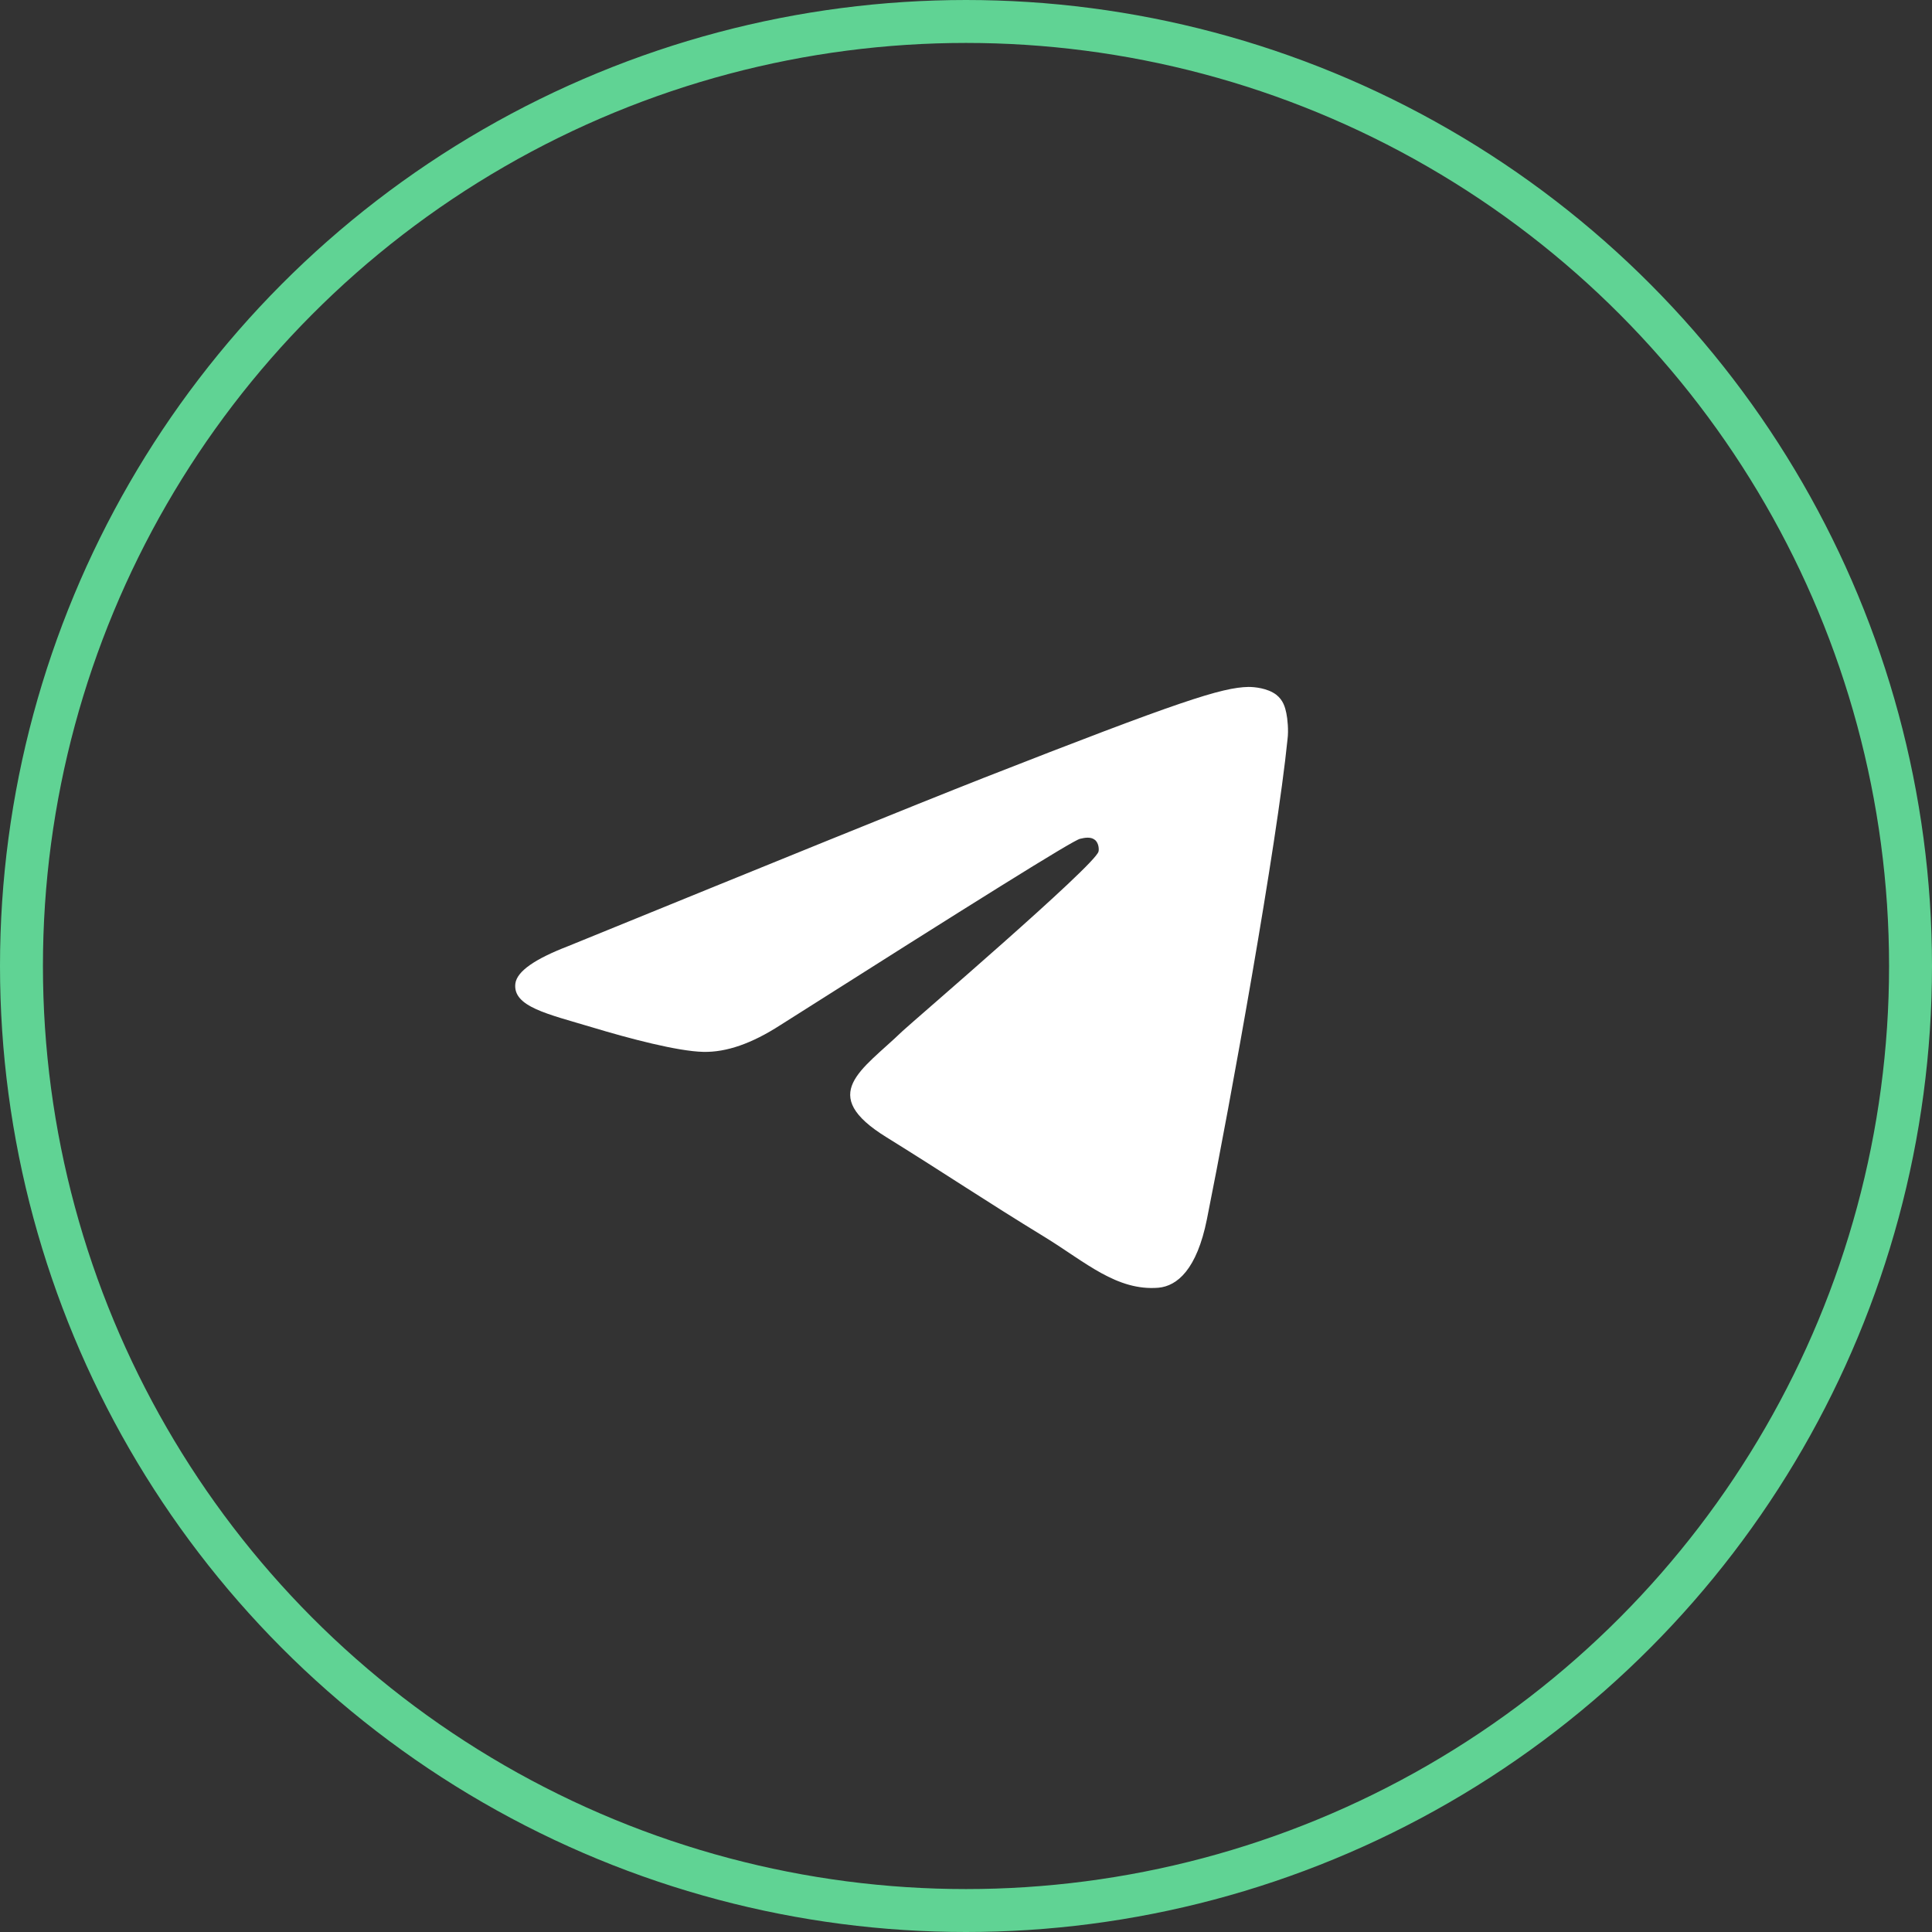 <?xml version="1.0" encoding="UTF-8"?> <svg xmlns="http://www.w3.org/2000/svg" width="45" height="45" viewBox="0 0 45 45" fill="none"><rect x="0" y="0" width="45" height="45" fill="#333333" stroke="none"/><circle cx="22.5" cy="22.5" r="22" stroke="#60D394"></circle><path fill-rule="evenodd" clip-rule="evenodd" d="M13.232 22.038C18.063 20.069 21.279 18.76 22.894 18.125C27.49 16.324 28.456 16.013 29.078 16C29.216 16 29.519 16.026 29.726 16.181C29.892 16.311 29.933 16.479 29.961 16.609C29.989 16.739 30.016 17.011 29.989 17.218C29.74 19.68 28.663 25.653 28.111 28.4C27.877 29.566 27.421 29.955 26.98 29.994C26.014 30.072 25.282 29.398 24.357 28.828C22.894 27.934 22.08 27.377 20.658 26.495C19.016 25.485 20.078 24.928 21.017 24.02C21.265 23.787 25.503 20.159 25.586 19.835C25.599 19.797 25.599 19.641 25.503 19.563C25.406 19.485 25.268 19.511 25.158 19.537C25.006 19.563 22.687 21.015 18.174 23.878C17.511 24.306 16.918 24.513 16.379 24.5C15.786 24.487 14.654 24.189 13.798 23.93C12.763 23.619 11.935 23.45 12.004 22.906C12.045 22.621 12.46 22.336 13.232 22.038Z" fill="white"></path></svg> 